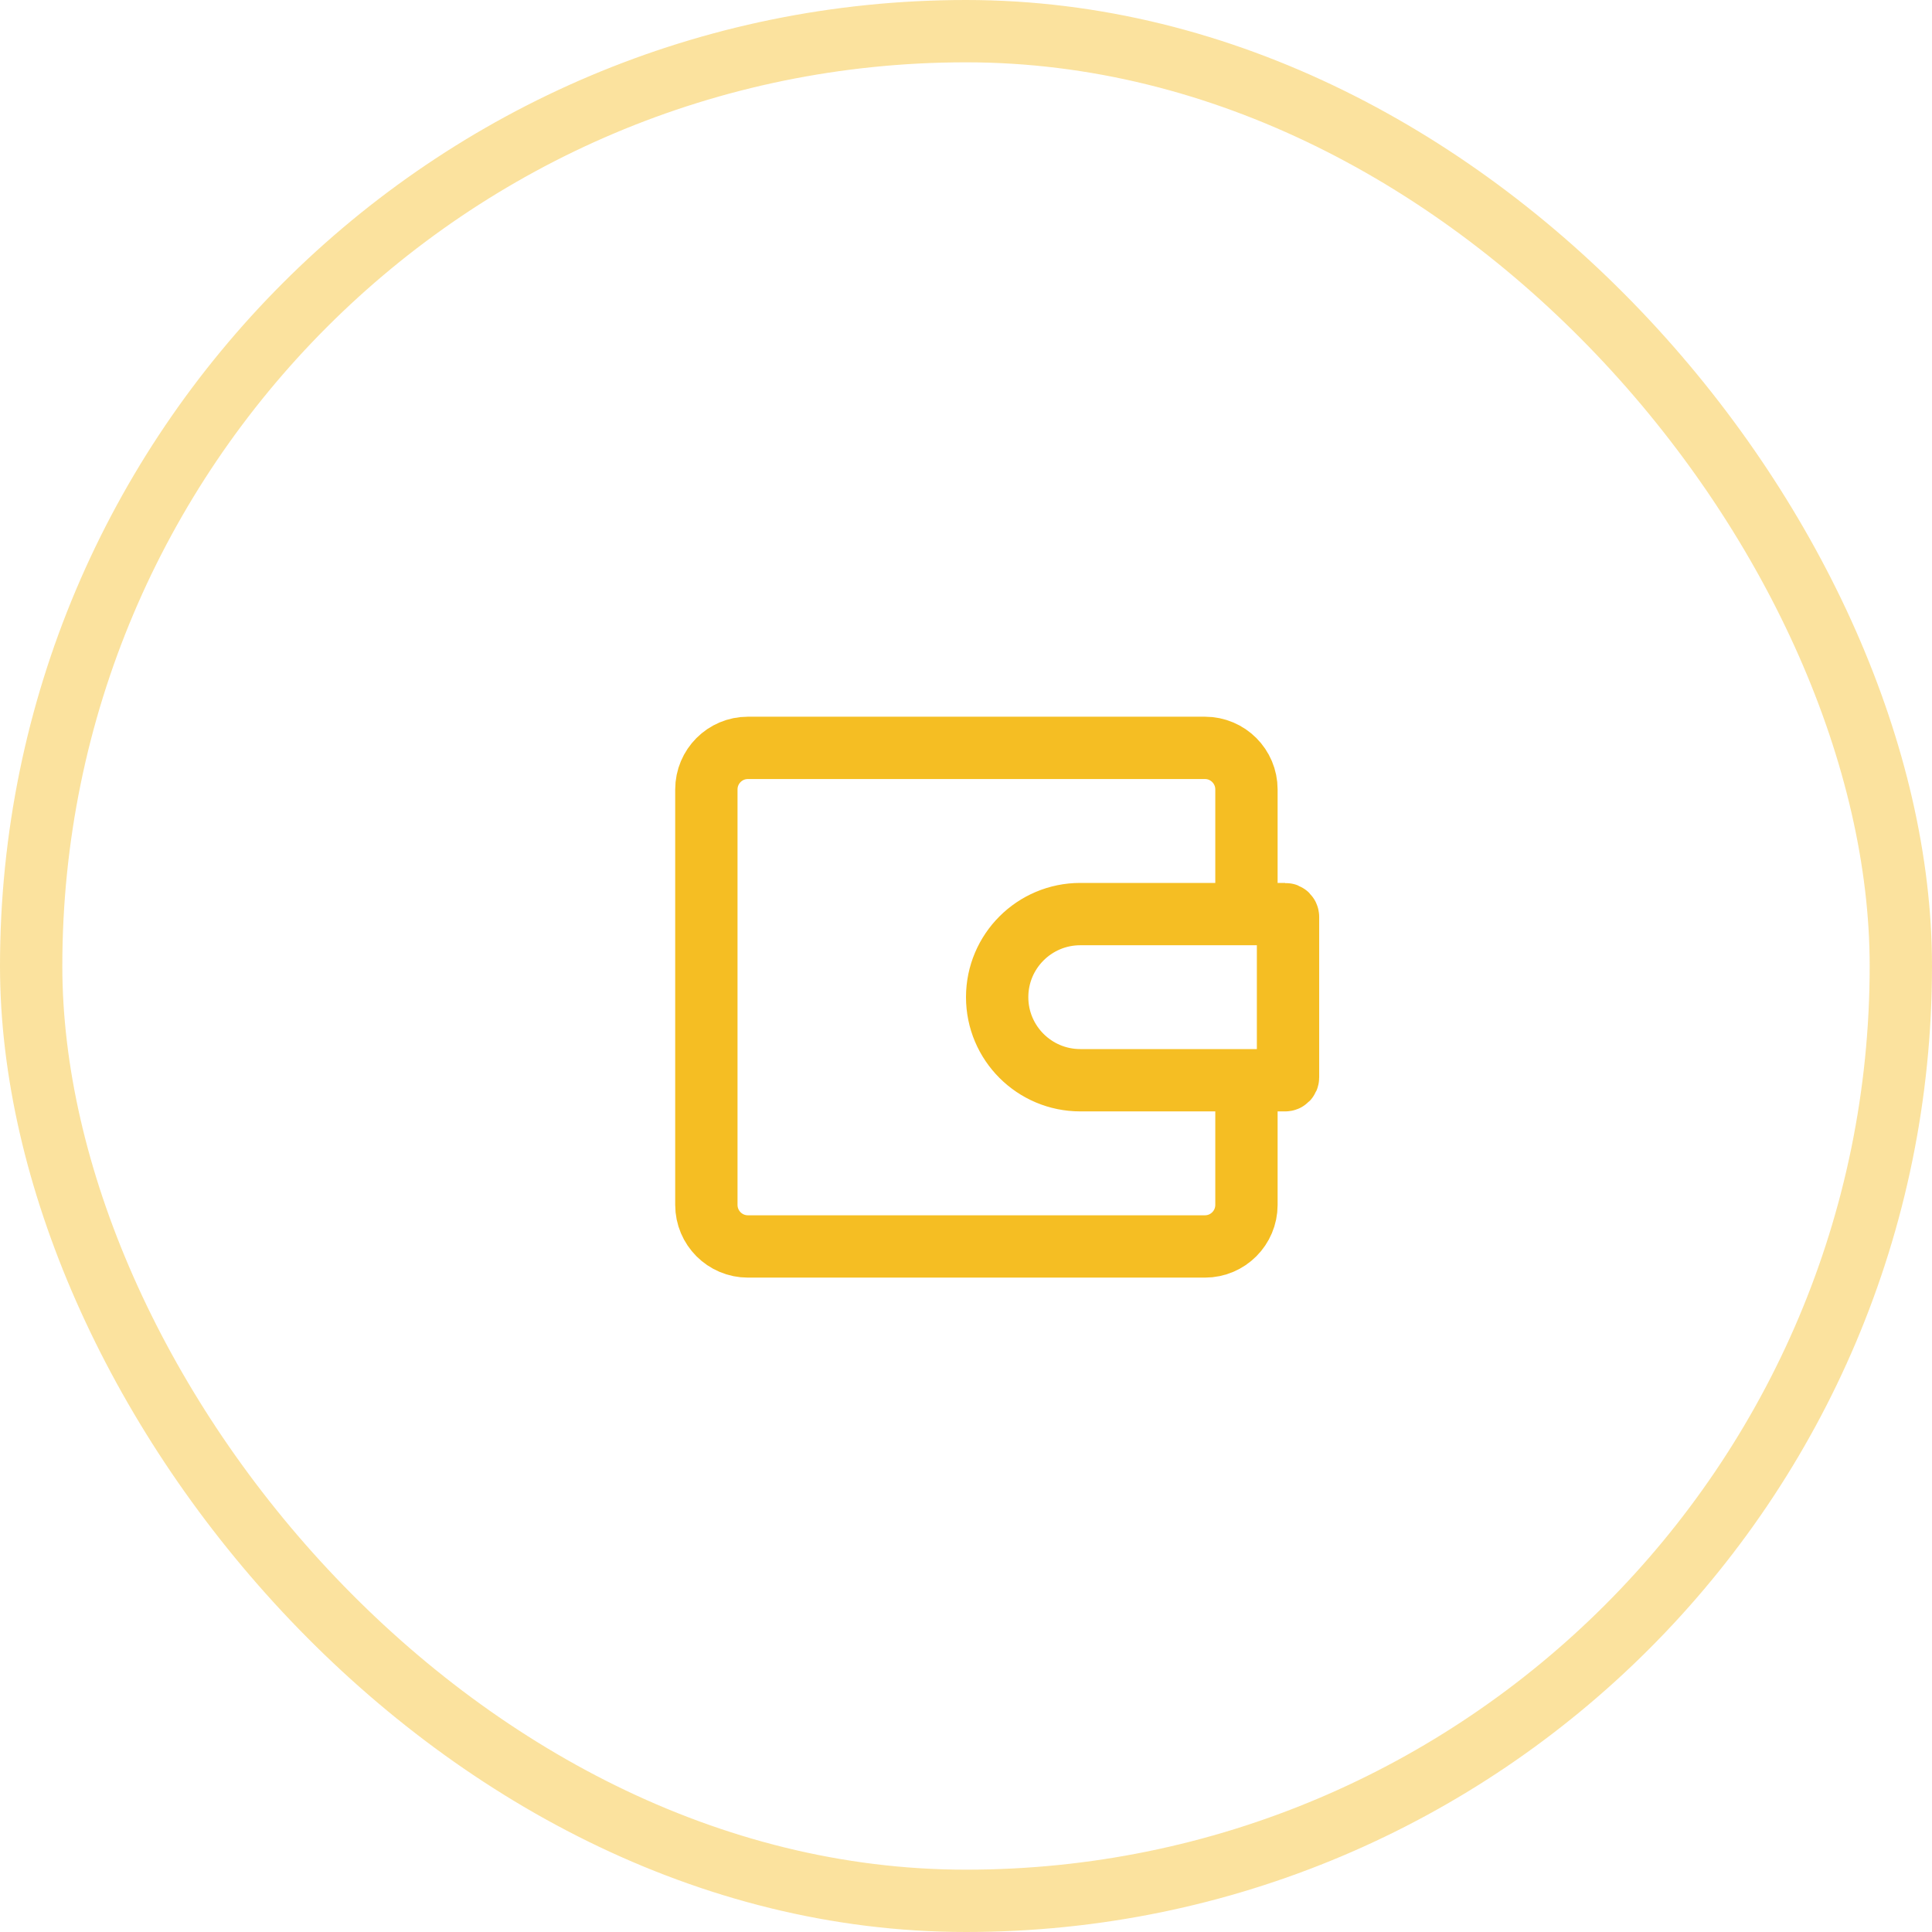 <?xml version="1.0" encoding="UTF-8"?> <svg xmlns="http://www.w3.org/2000/svg" width="31" height="31" viewBox="0 0 31 31" fill="none"><rect x="0.5" y="0.5" width="30" height="30" rx="15" stroke="#F5BE23" stroke-opacity="0.44"></rect><path d="M20 15V12.667C20 12.299 19.702 12 19.334 12L12 12C11.632 12 11.334 12.299 11.334 12.667L11.334 19.333C11.334 19.701 11.632 20 12 20L19.334 20C19.702 20 20 19.701 20 19.333V17M20.621 14.667H17.334C16.597 14.667 16 15.264 16 16C16 16.736 16.597 17.333 17.334 17.333H20.621C20.646 17.333 20.667 17.313 20.667 17.287V14.713C20.667 14.687 20.646 14.667 20.621 14.667Z" stroke="#F5BE23"></path></svg> 
